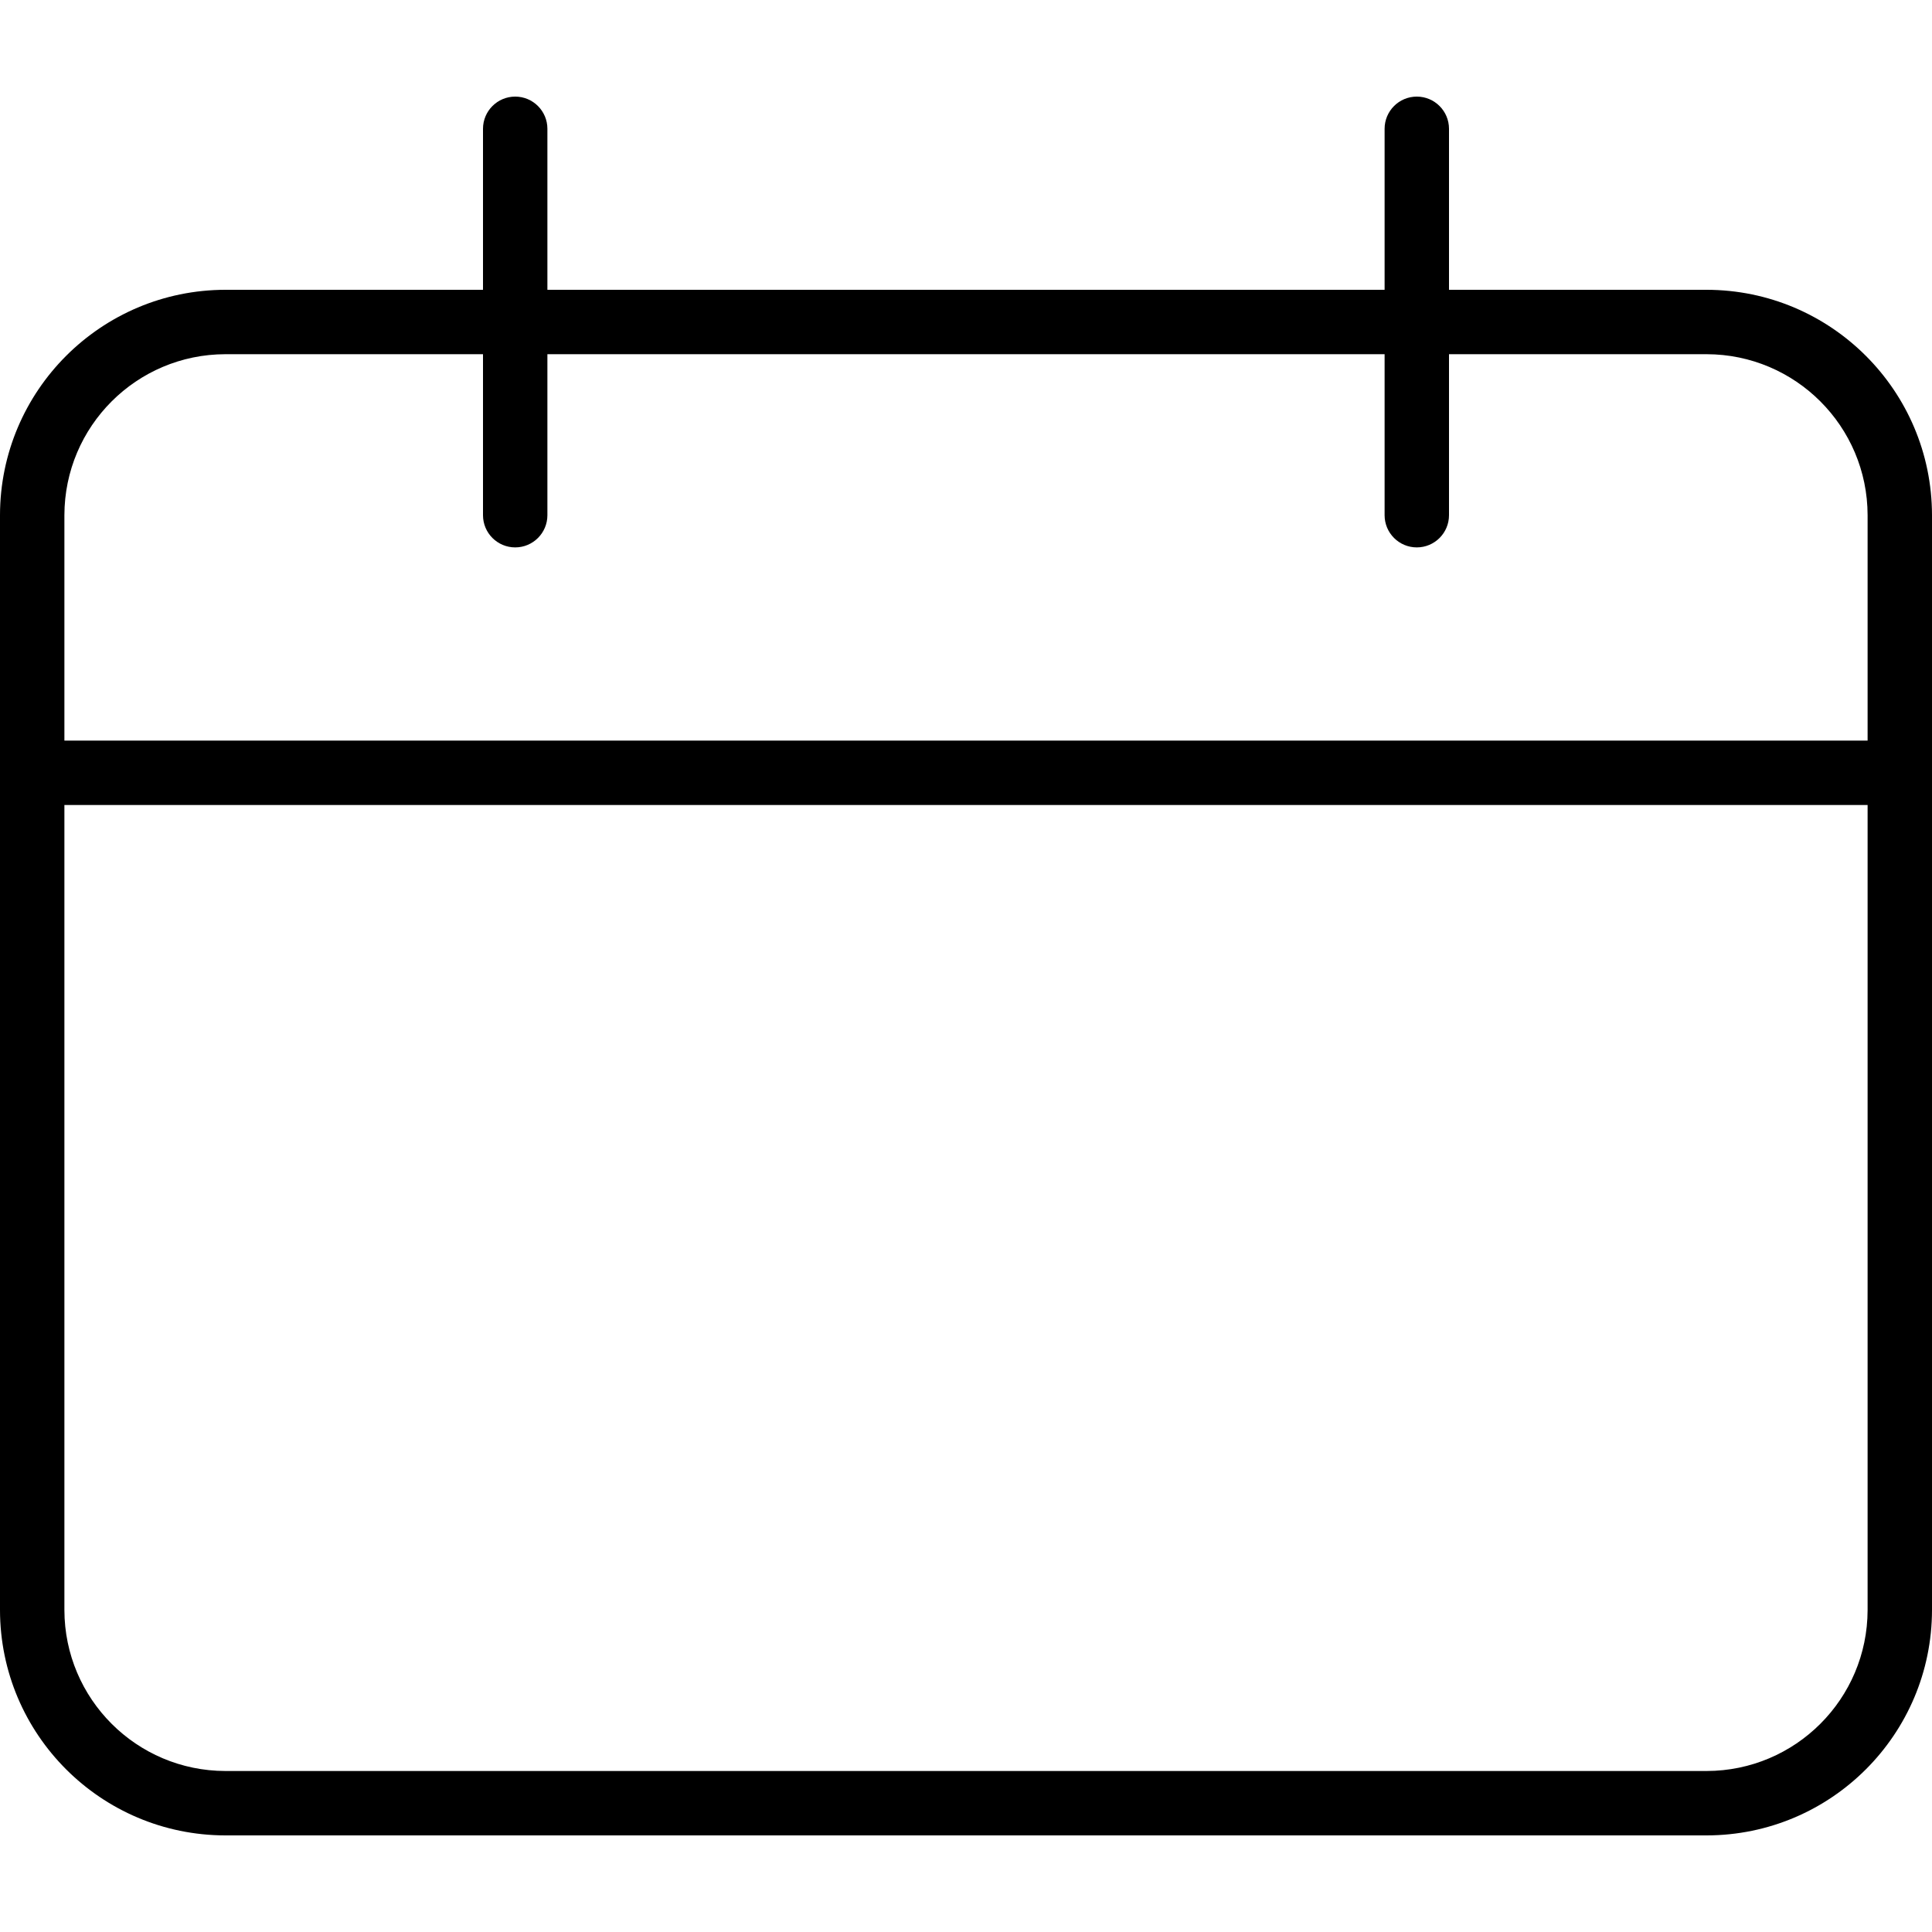 <svg width="15" height="15" viewBox="0 0 15 15" fill="none" xmlns="http://www.w3.org/2000/svg">
<path d="M13.25 2.25H11.25V1C11.25 0.862 11.138 0.75 11 0.75C10.862 0.75 10.75 0.862 10.75 1V2.25H4.25V1C4.25 0.862 4.138 0.75 4 0.75C3.862 0.75 3.75 0.862 3.75 1V2.25H1.75C0.784 2.251 0.001 3.034 0 4V12.5C0.001 13.466 0.784 14.249 1.75 14.25H13.25C14.216 14.249 14.999 13.466 15 12.5V4C14.999 3.034 14.216 2.251 13.25 2.25ZM14.5 12.5C14.499 13.19 13.94 13.749 13.25 13.75H1.75C1.06 13.749 0.501 13.19 0.5 12.5V6.25H14.5V12.5ZM14.5 5.75H0.5V4C0.501 3.31 1.06 2.751 1.75 2.75H3.75V4C3.75 4.138 3.862 4.25 4 4.25C4.138 4.25 4.25 4.138 4.25 4V2.75H10.75V4C10.75 4.138 10.862 4.25 11 4.25C11.138 4.25 11.25 4.138 11.25 4V2.75H13.25C13.94 2.751 14.499 3.31 14.5 4V5.75Z" fill="black"/>
</svg>
